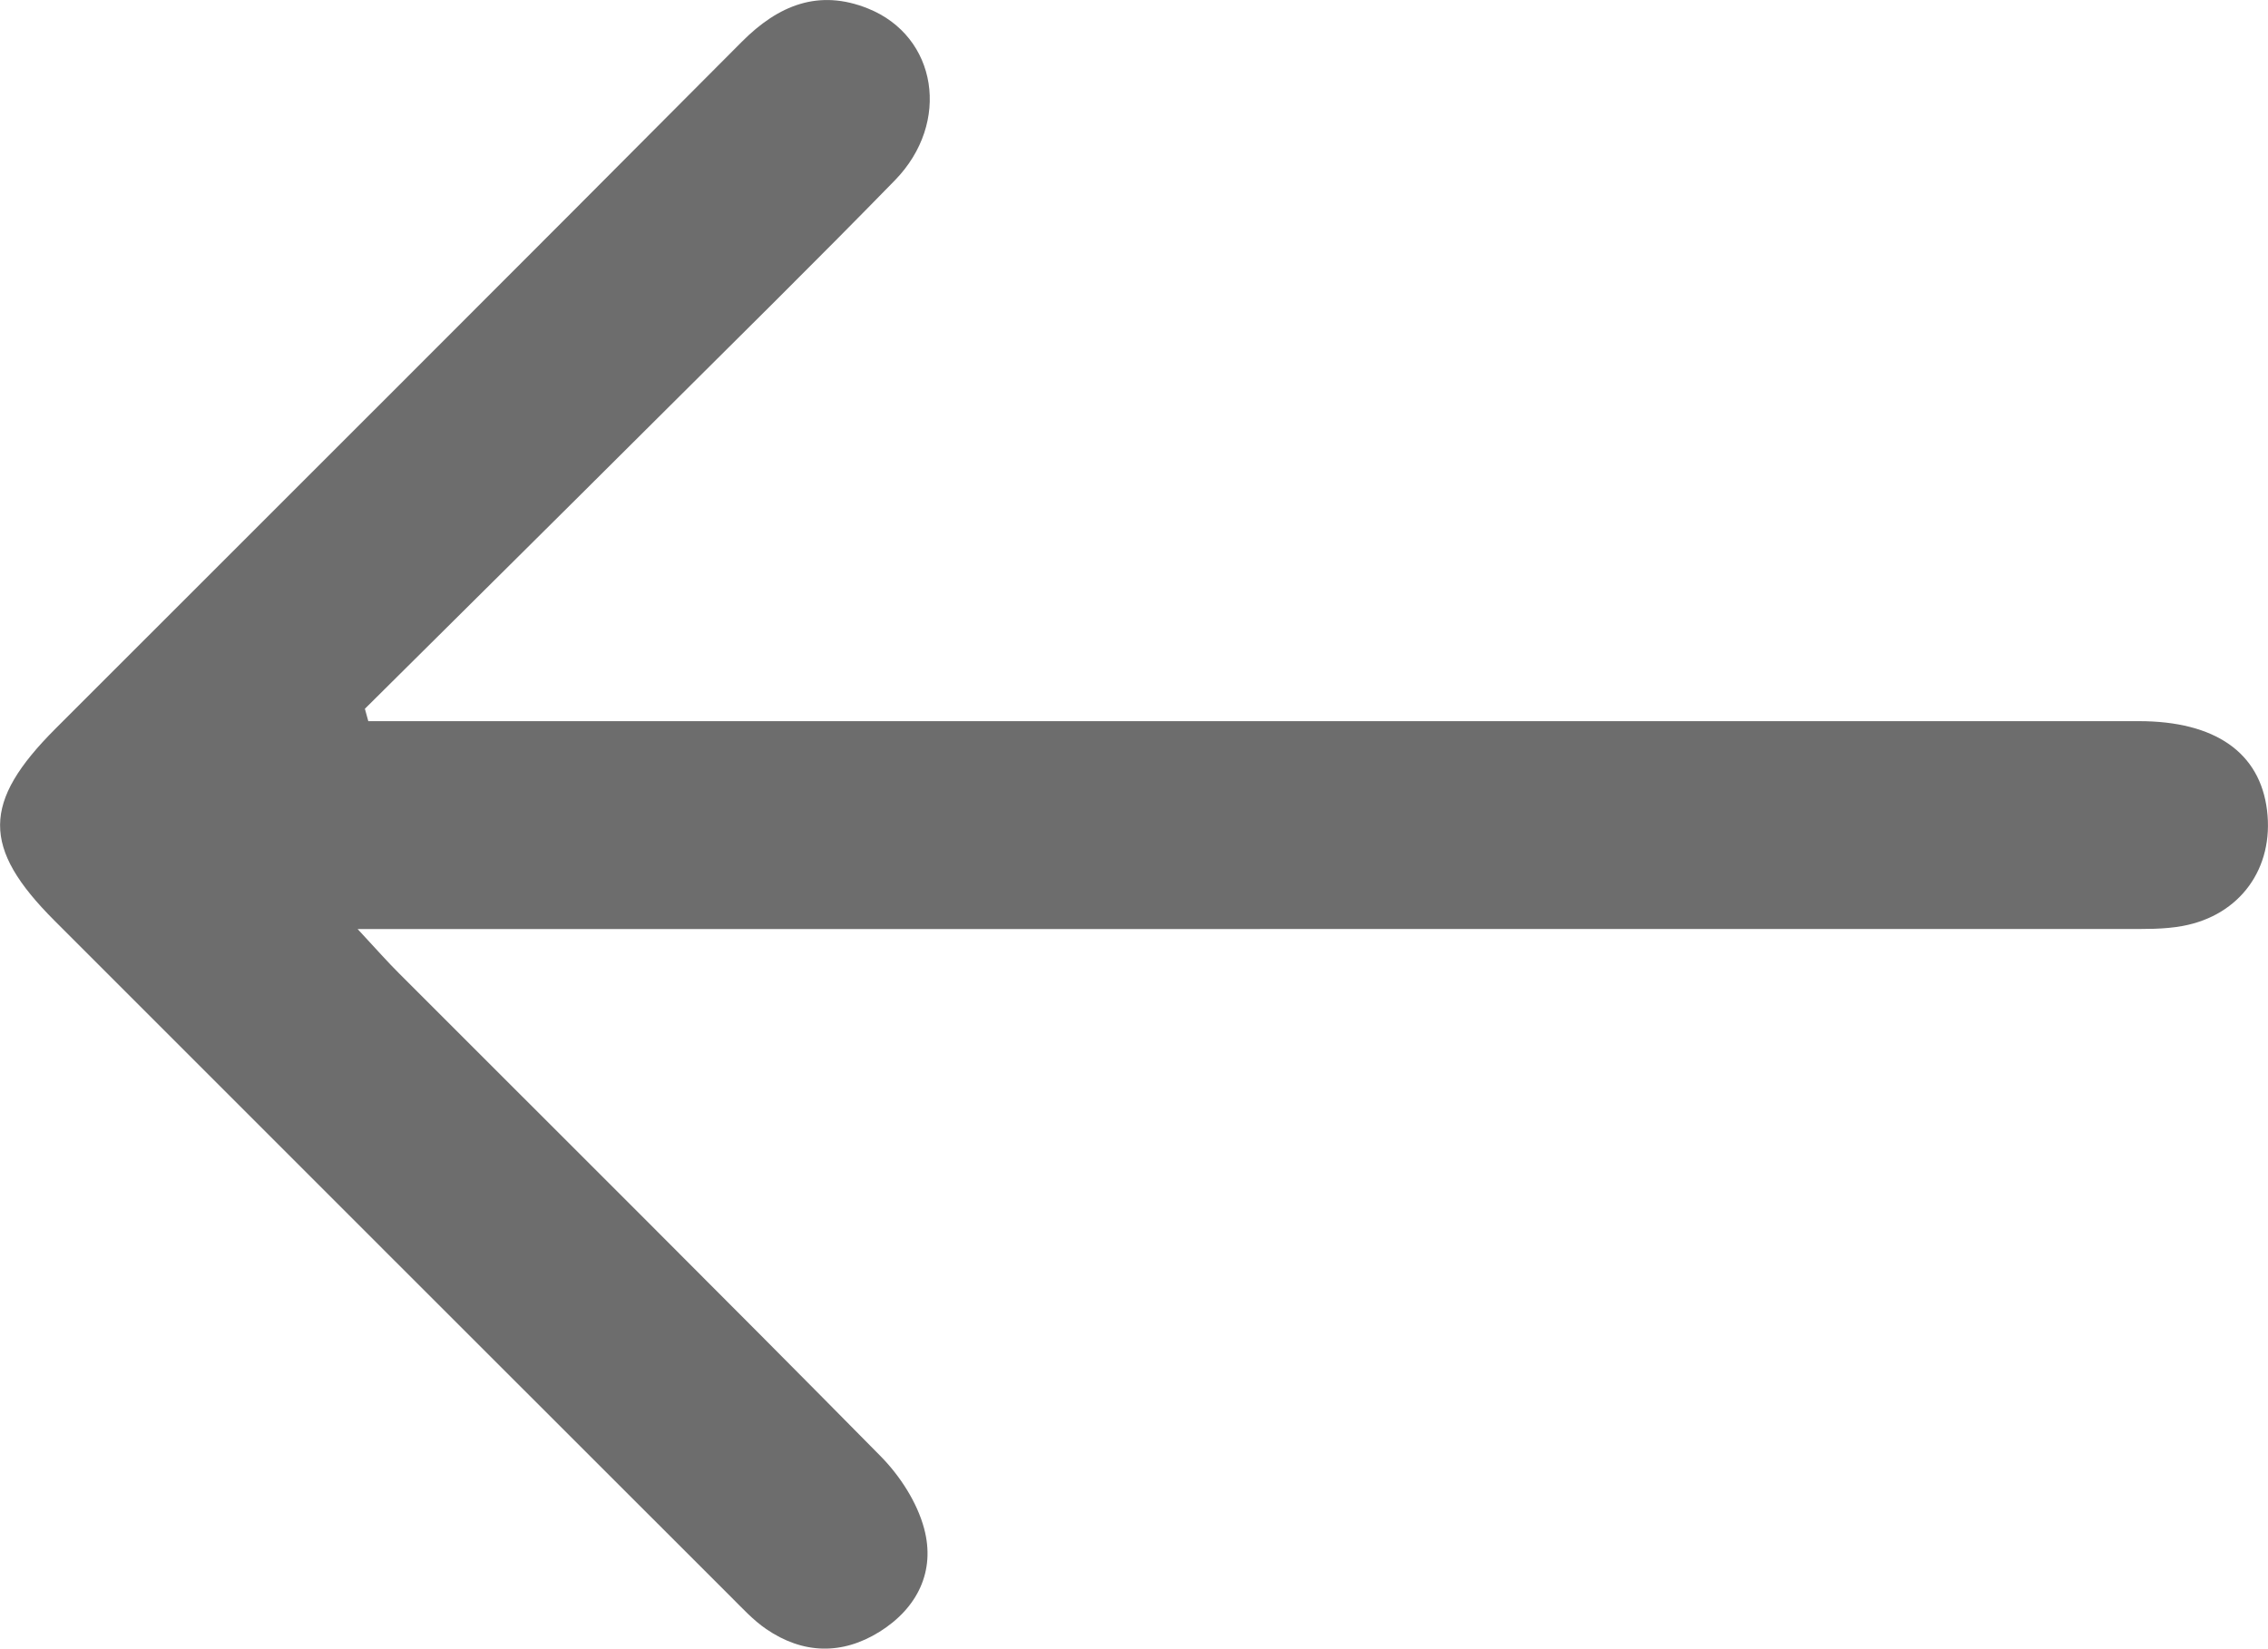 <?xml version="1.0" encoding="UTF-8"?><svg id="Layer_2" xmlns="http://www.w3.org/2000/svg" viewBox="0 0 234.7 170.64"><defs><style>.cls-1{fill:#6d6d6d;}</style></defs><g id="Layer_1-2"><path class="cls-1" d="m38.11,74.64c1.92,0,3.84,0,5.77,0,59.15,0,118.3,0,177.45,0,7.91,0,12.54,3.26,13.27,9.23.73,5.97-2.77,10.87-8.74,11.97-1.94.36-3.98.31-5.97.31-58.65.01-117.3.01-175.95.01h-6.93c1.96,2.11,3.11,3.42,4.35,4.65,16.6,16.62,33.27,33.18,49.77,49.91,2,2.03,3.77,4.76,4.5,7.48,1.19,4.42-.69,8.24-4.61,10.69-3.88,2.42-7.93,2.32-11.73-.28-1.36-.93-2.5-2.19-3.68-3.36-23.34-23.32-46.67-46.65-69.99-69.98-7.52-7.53-7.49-12.24.13-19.86C29.43,51.72,53.15,28.07,76.76,4.33c3.8-3.82,7.98-5.49,13.06-3.45,7.18,2.88,8.61,11.81,2.79,17.78-8.26,8.47-16.69,16.77-25.07,25.12-9.91,9.88-19.85,19.72-29.78,29.58.12.42.23.85.35,1.27Z"/></g></svg>